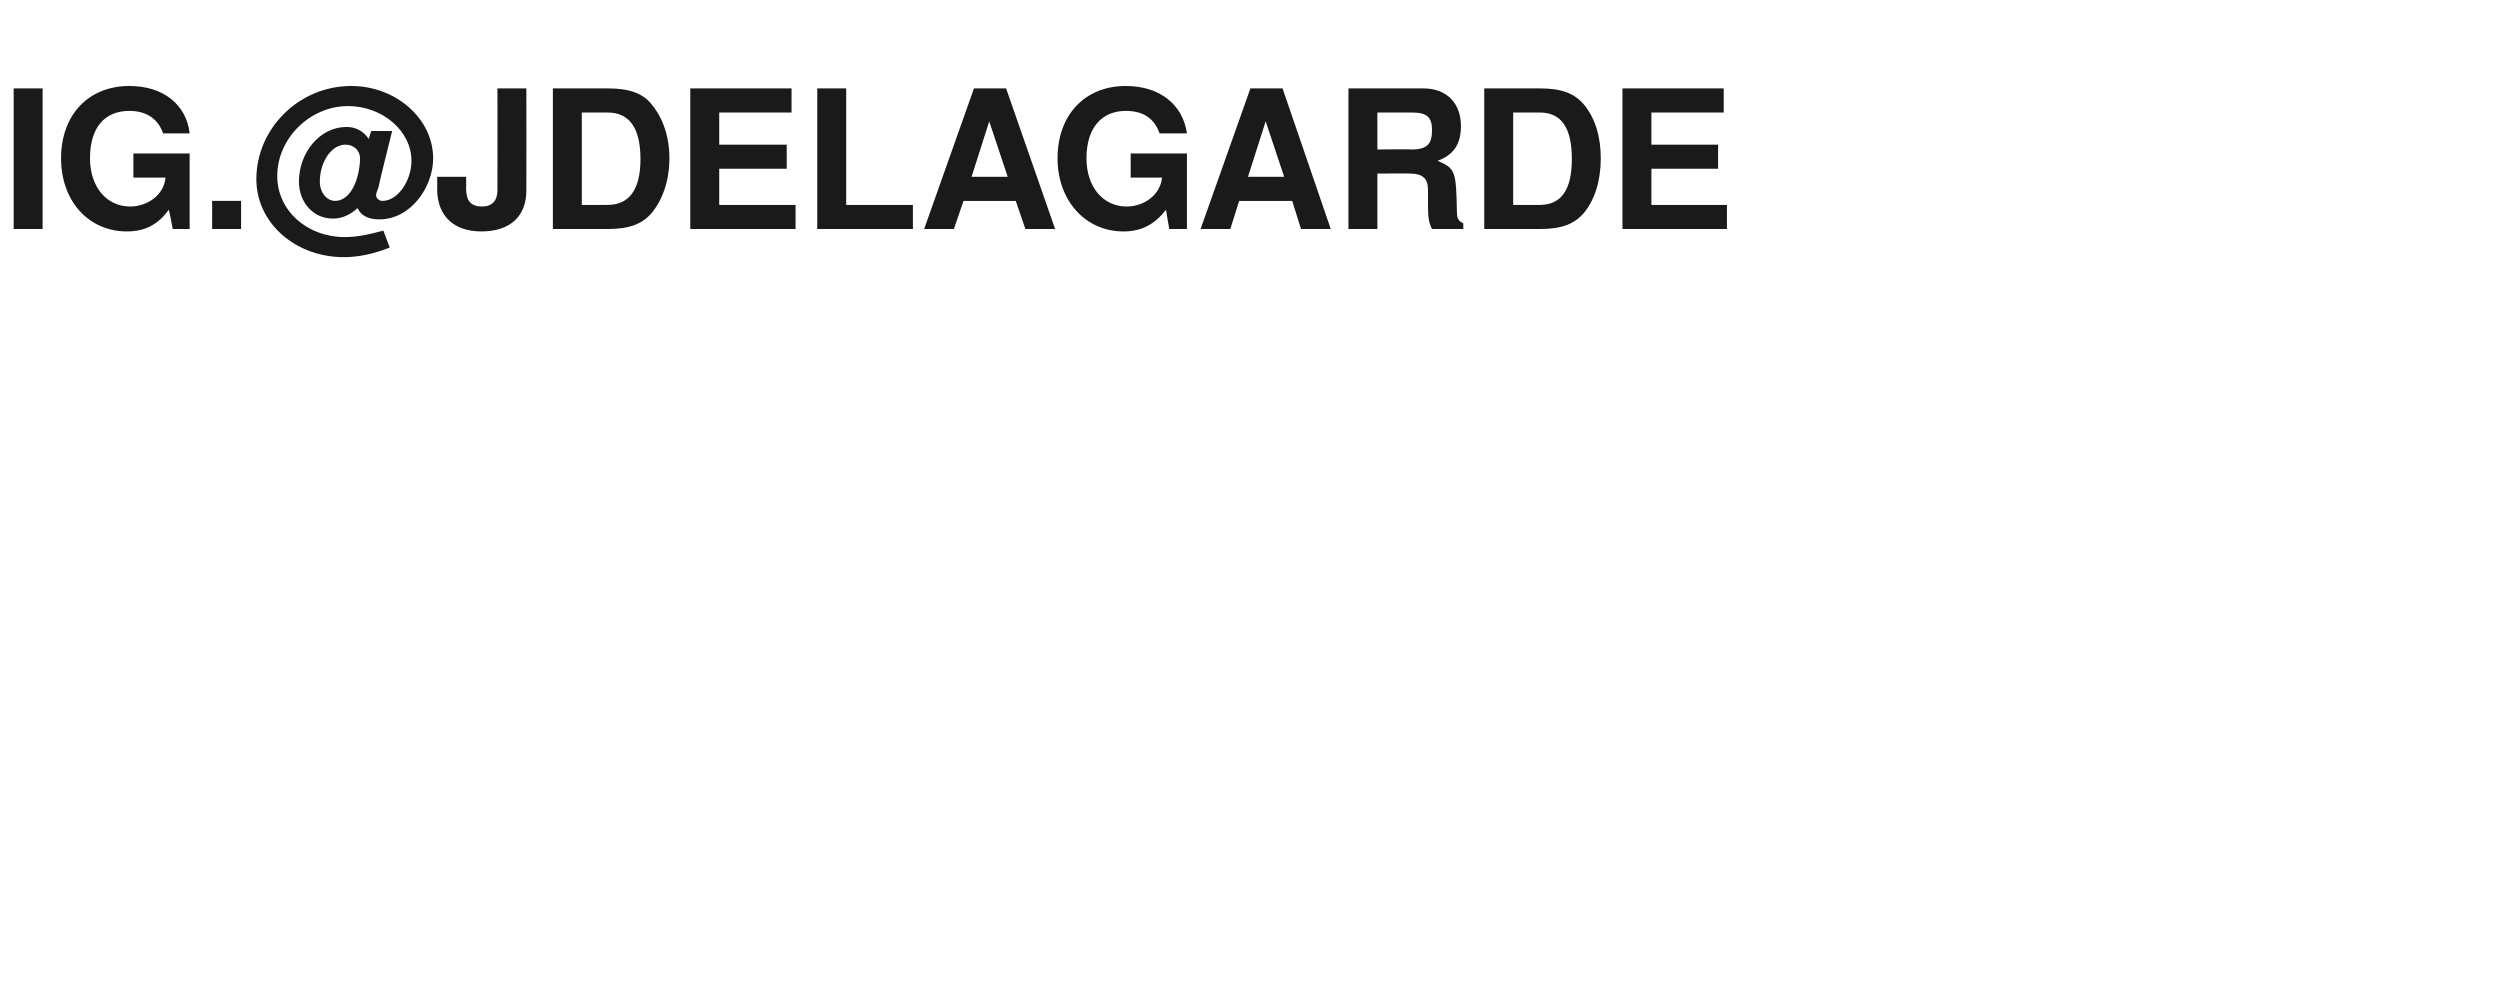 <?xml version="1.0" standalone="no"?><!DOCTYPE svg PUBLIC "-//W3C//DTD SVG 1.1//EN" "http://www.w3.org/Graphics/SVG/1.1/DTD/svg11.dtd"><svg xmlns="http://www.w3.org/2000/svg" version="1.1" width="311.1px" height="125.2px" viewBox="0 -11 311.1 125.2" style="top:-11px"><desc>IG.@JDELAGARDE</desc><defs/><g id="Polygon355043"><path d="m1.7 17.5V0h3.6v17.5H1.7zm19.8 0s-.45-2.4-.5-2.4c-1.3 1.8-2.9 2.7-5.2 2.7c-4.8 0-8.2-3.8-8.2-9.1c0-5.4 3.4-9 8.5-9c4.2 0 7.1 2.3 7.5 5.9h-3.3c-.7-2-2.3-2.8-4.2-2.8c-3.1 0-4.9 2.1-4.9 5.9c0 3.6 2.1 6 5 6c2.1 0 4.2-1.4 4.4-3.6h-4v-3h7v9.4h-2.1zm4.9 0V14h3.6v3.5h-3.6zm20.8-1.2c-1.4 0-2.3-.5-2.7-1.4c-1 .9-2 1.3-3.1 1.3c-2.4 0-4.2-2-4.2-4.6c0-3.6 2.6-6.8 5.9-6.8c1.2 0 2.1.5 2.8 1.5c-.04-.01.3-1 .3-1h2.6s-1.74 6.96-1.7 7c-.2.5-.3.8-.3 1c0 .4.4.7.8.7c1.9 0 3.6-2.5 3.6-5c0-3.7-3.6-6.8-7.9-6.8c-4.7 0-8.8 4-8.8 8.7c0 4.3 3.7 7.6 8.4 7.6c1.3 0 2.6-.2 4.8-.8l.8 2.1c-2 .8-3.9 1.2-5.7 1.2c-6.1 0-10.9-4.3-10.9-9.7C31.9 5 37.2-.3 43.7-.3c5.6 0 10.2 4.1 10.2 9c0 3.6-2.8 7.6-6.7 7.6zm-2.4-7.6c0-1-.8-1.7-1.8-1.7c-1.8 0-3.2 2.2-3.2 4.6c0 1.4.9 2.4 1.9 2.4c1.9 0 3-2.6 3.1-5.1v-.2zm15.1 9.1c-3.3 0-5.5-1.8-5.5-5.3c.03-.02 0-1.5 0-1.5h3.6s.03 1.43 0 1.4c0 1.6.6 2.3 2 2.3c1.2 0 1.9-.7 1.9-2c.02-.03 0-12.7 0-12.7h3.6s.02 12.67 0 12.7c0 3.2-2 5.1-5.6 5.1zm21.2-2.3c-1.2 1.4-2.8 2-5.5 2h-6.8V0h6.8c2.7 0 4.4.6 5.5 2c1.4 1.7 2.2 4 2.2 6.7c0 2.7-.8 5.1-2.2 6.8zM75.6 3h-3.2v11.5h3.2c2.7 0 4.1-1.9 4.1-5.7c0-3.9-1.4-5.8-4.1-5.8zm10.3 14.5V0h12.6v3h-9v4h8.4v3h-8.4v4.5h9.5v3H85.9zm15.8 0V0h3.6v14.5h8.3v3h-11.9zm25.9 0l-1.2-3.5h-6.5l-1.2 3.5H115L121.2 0h4l6.1 17.5h-3.7zm-4.5-13.4l-2.2 6.9h4.5l-2.3-6.9zm22.4 13.4s-.42-2.4-.4-2.4c-1.4 1.8-3 2.7-5.3 2.7c-4.7 0-8.2-3.8-8.2-9.1c0-5.4 3.4-9 8.5-9c4.2 0 7.1 2.3 7.6 5.9h-3.4c-.7-2-2.2-2.8-4.2-2.8c-3 0-4.9 2.1-4.9 5.9c0 3.6 2.1 6 5 6c2.1 0 4.2-1.4 4.4-3.6h-3.9v-3h7v9.4h-2.2zm16.4 0l-1.1-3.5h-6.6l-1.1 3.5h-3.7L155.6 0h4l6 17.5h-3.7zm-4.4-13.4l-2.2 6.9h4.5l-2.3-6.9zm20.7 13.4c-.4-.8-.5-1.4-.5-3v-1.9c0-1.4-.7-2-2.2-2c-.02-.04-4.1 0-4.1 0v6.9h-3.6V0h9.3c3.1 0 4.7 2 4.7 4.7c0 2.2-.9 3.6-2.9 4.3c2.2 1 2.3 1.2 2.4 6.4c0 .8.2 1.1.8 1.4c-.02.05 0 .7 0 .7h-3.9zM175.7 3h-4.3v4.6s4.3-.04 4.3 0c2 0 2.5-.8 2.5-2.4c0-1.5-.5-2.2-2.5-2.2zm21.4 12.5c-1.2 1.4-2.8 2-5.5 2h-6.9V0h6.9c2.7 0 4.3.6 5.5 2c1.4 1.7 2.1 4 2.1 6.7c0 2.7-.7 5.1-2.1 6.8zM191.6 3h-3.3v11.5h3.3c2.7 0 4-1.9 4-5.7c0-3.9-1.3-5.8-4-5.8zm10.3 14.5V0h12.6v3h-9v4h8.3v3h-8.3v4.5h9.4v3h-13z" stroke="none" fill="#1a1a1a"/></g></svg>
